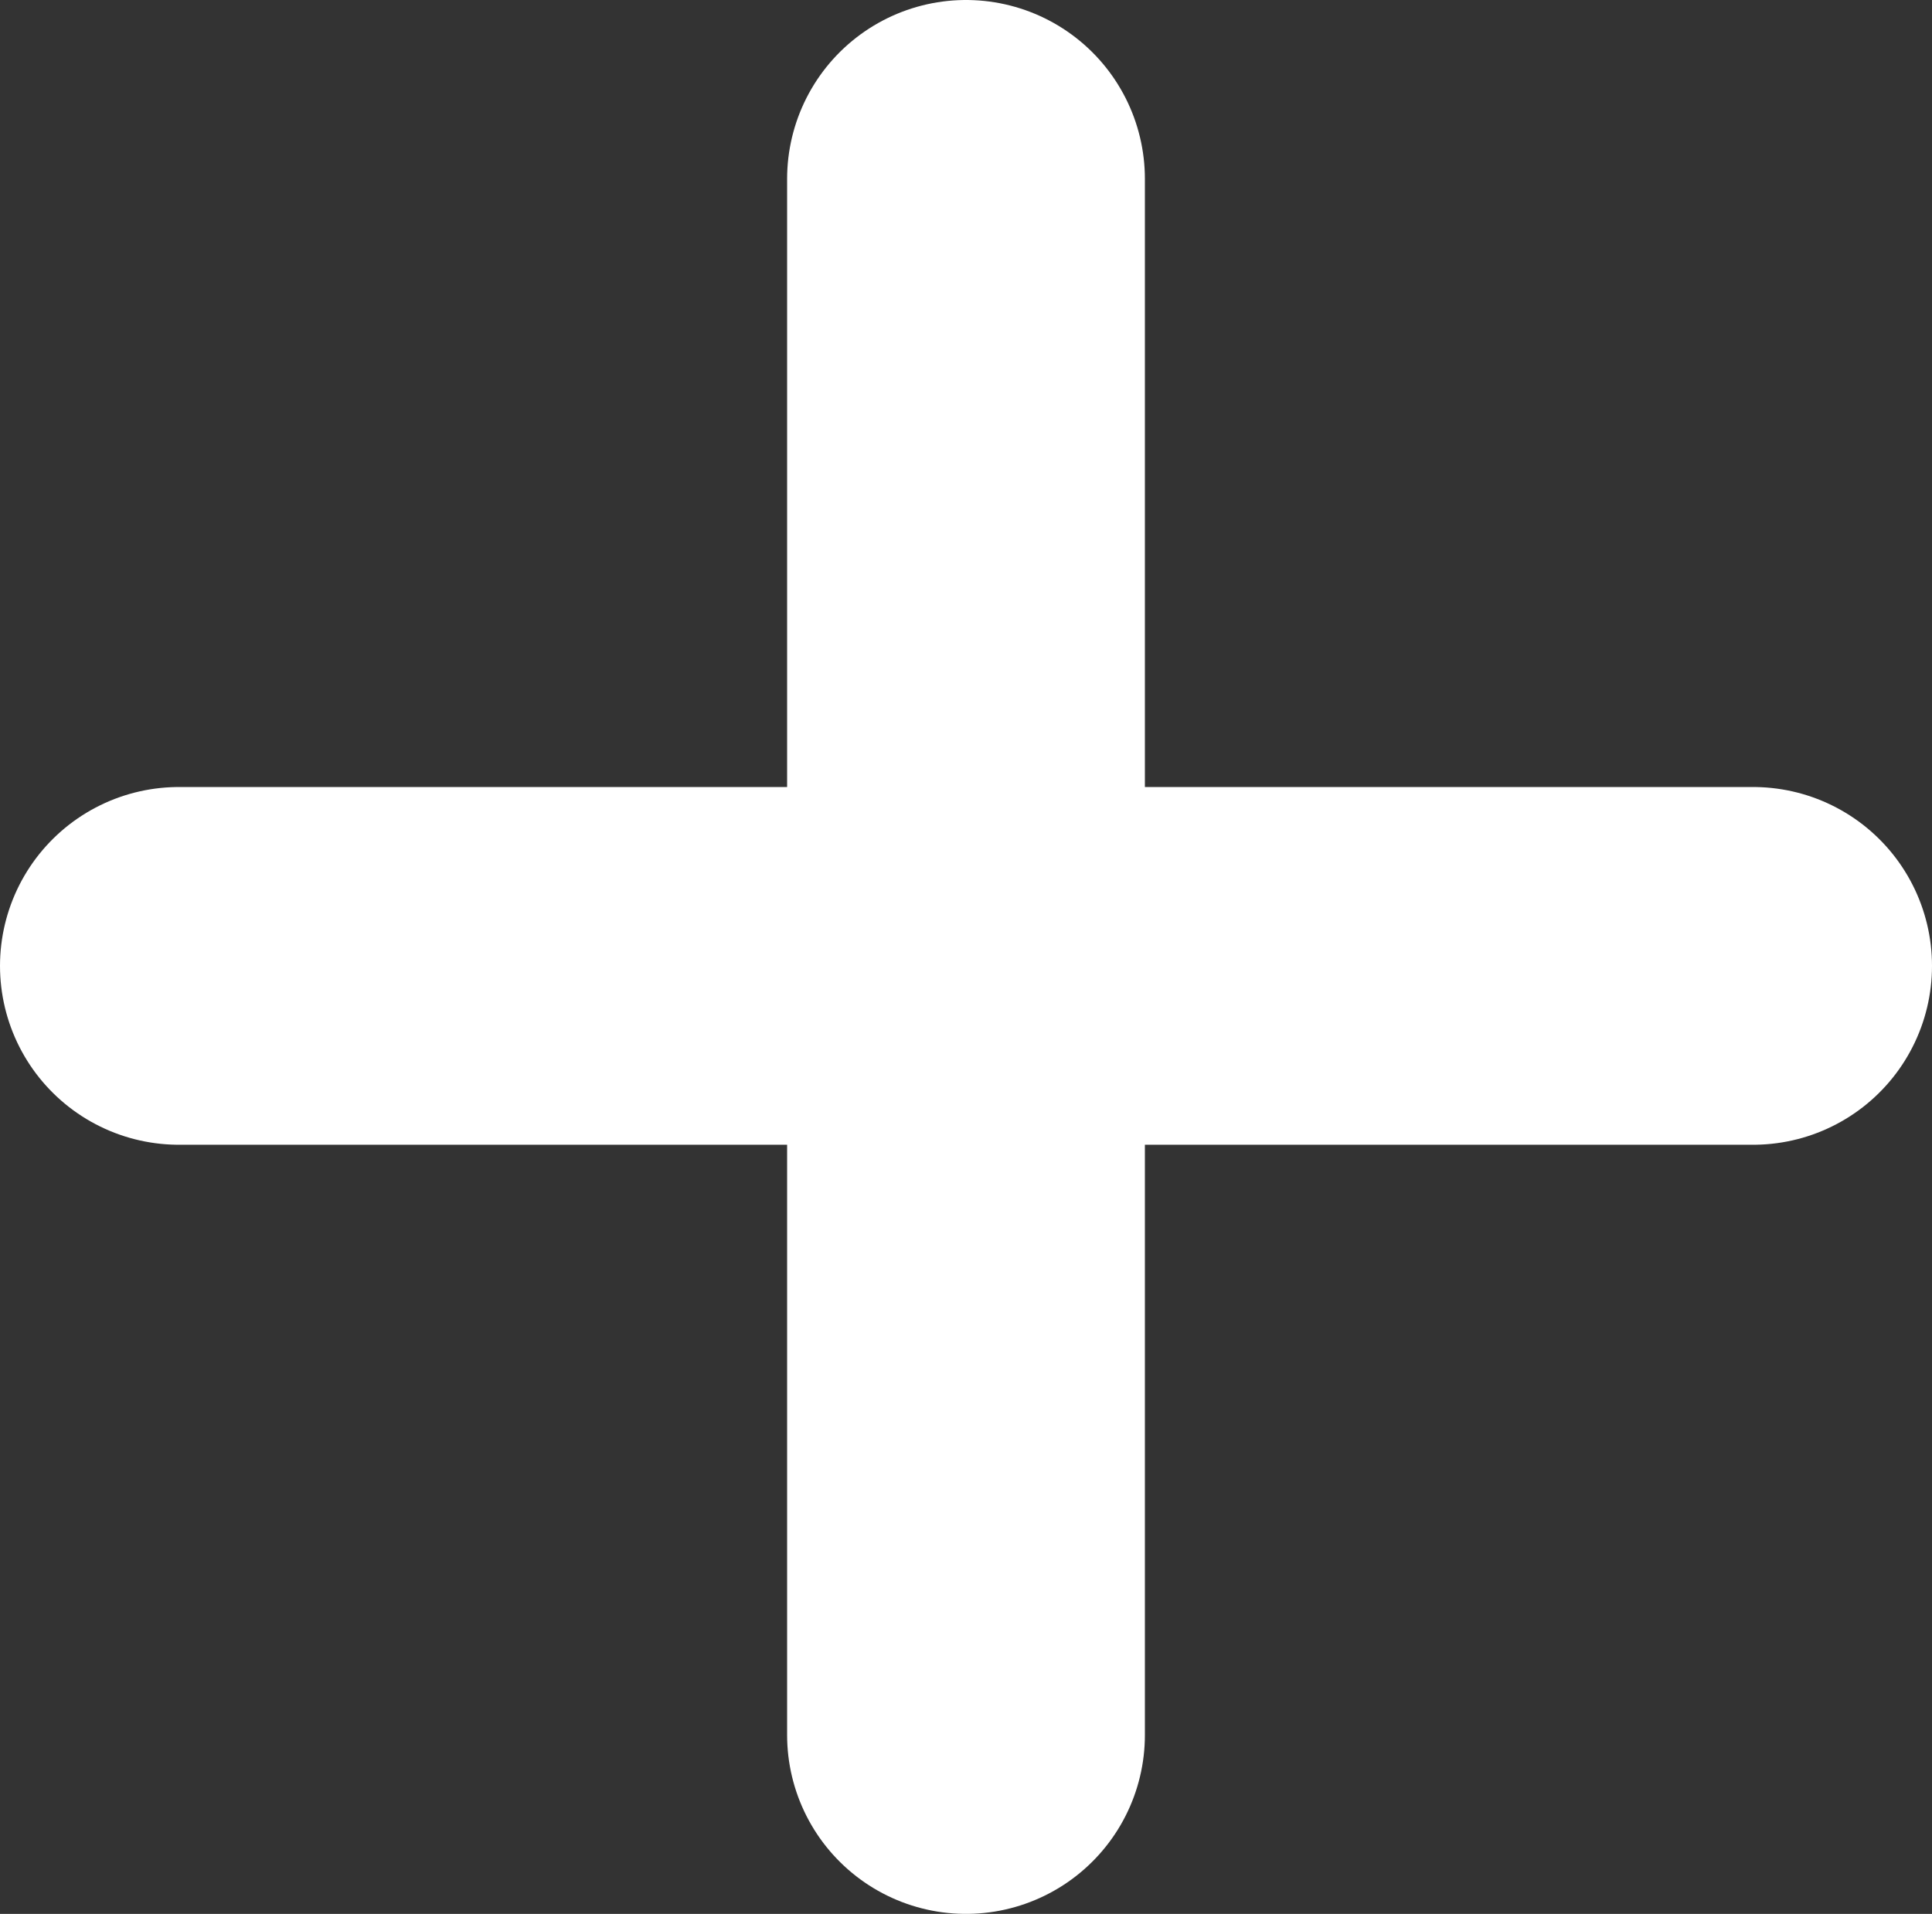 <svg enable-background="new 0 0 10.8 10.7" viewBox="0 0 10.8 10.7" xmlns="http://www.w3.org/2000/svg"><rect x="0" y="0" width="10.8" height="10.7" fill="#333333" stroke="none"/><path d="m5.4 1v8.7m4.4-4.3h-8.8" fill="none" stroke="#fff" stroke-linecap="round" stroke-miterlimit="10" stroke-width="2"/></svg>